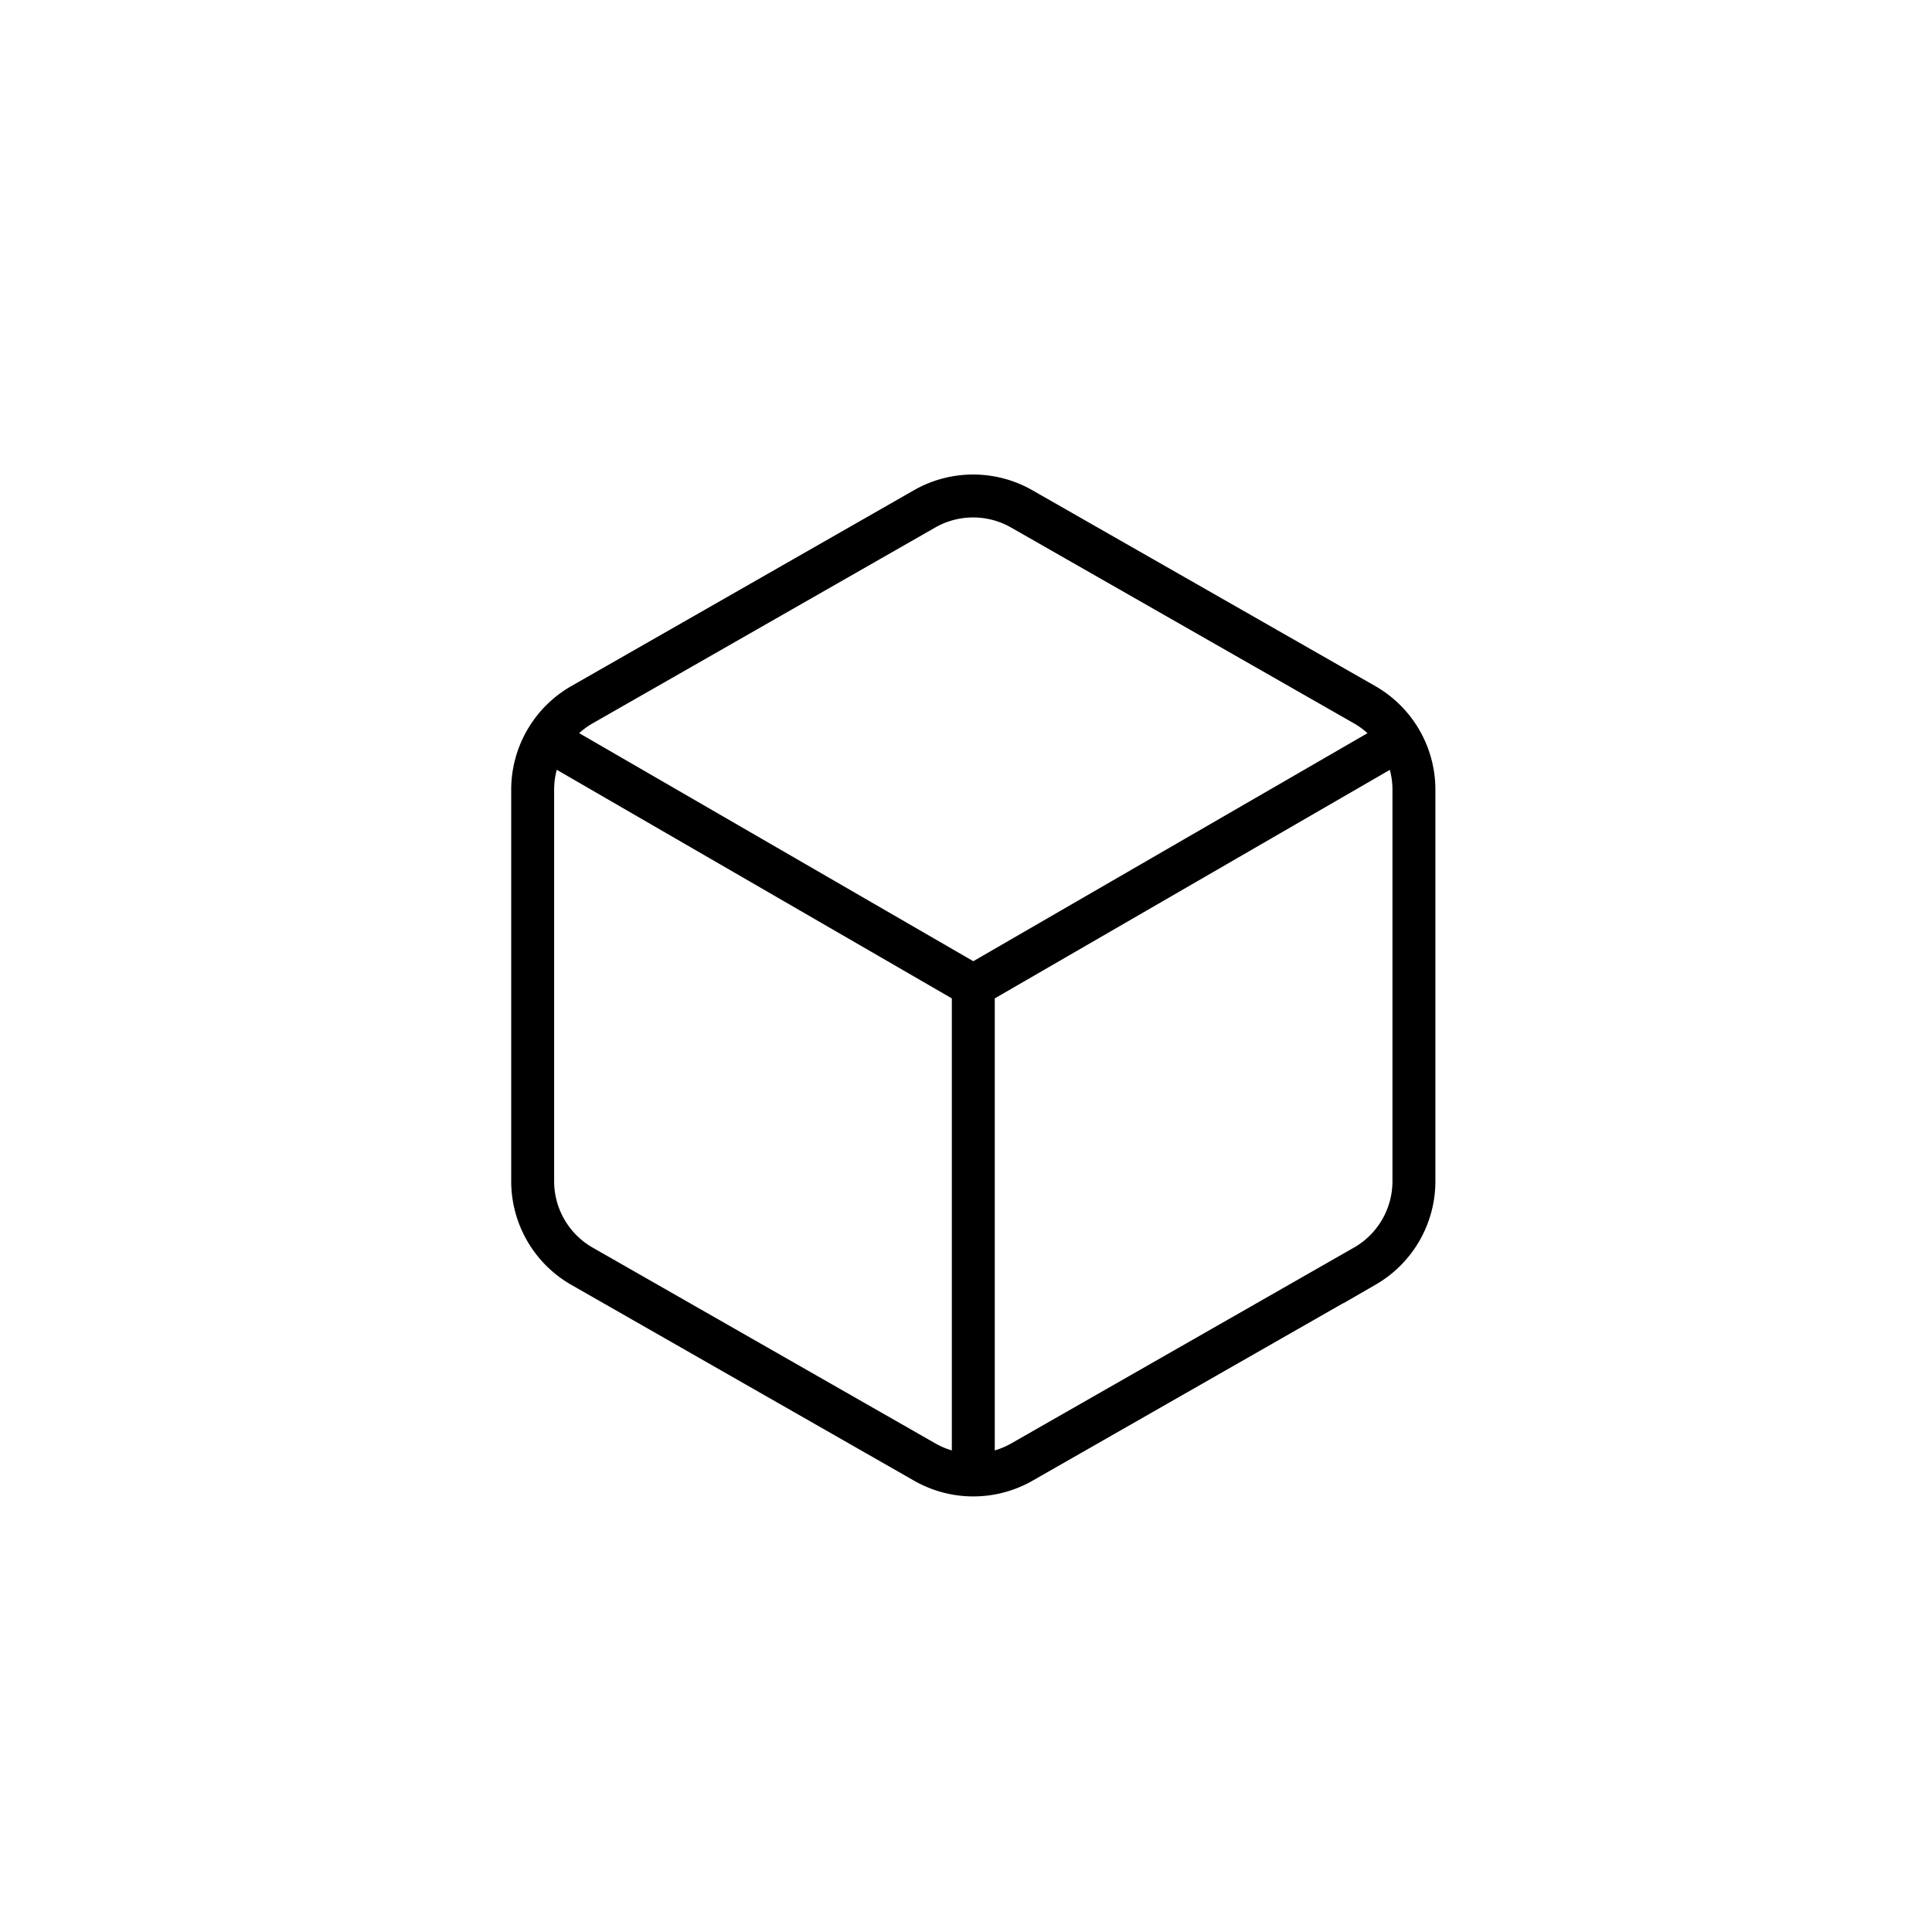 <?xml version="1.0" encoding="UTF-8"?> <svg xmlns="http://www.w3.org/2000/svg" xmlns:xlink="http://www.w3.org/1999/xlink" width="45" height="45" viewBox="0 0 45 45"><defs><clipPath id="clip-_7._Paczkomat"><rect width="45" height="45"></rect></clipPath></defs><g id="_7._Paczkomat" data-name="7. Paczkomat" clip-path="url(#clip-_7._Paczkomat)"><g id="Icon_feather-box" data-name="Icon feather-box" transform="translate(7.907 8.549)"><path id="Path_50400" data-name="Path 50400" d="M25.026,18.965V9.843a2.281,2.281,0,0,0-1.14-1.973L15.9,3.309a2.281,2.281,0,0,0-2.281,0L5.64,7.87A2.281,2.281,0,0,0,4.5,9.843v9.123a2.281,2.281,0,0,0,1.14,1.973L13.623,25.5a2.281,2.281,0,0,0,2.281,0l7.982-4.561a2.281,2.281,0,0,0,1.14-1.973Z" fill="none" stroke="#000" stroke-width="1"></path><path id="Path_50401" data-name="Path 50401" d="M4.905,10.44,14.86,16.2l9.955-5.759" transform="translate(-0.097 -1.783)" fill="none" stroke="#000" stroke-width="1"></path><path id="Path_50402" data-name="Path 50402" d="M18,29.495V18" transform="translate(-3.237 -3.596)" fill="none" stroke="#000" stroke-linejoin="round" stroke-width="1"></path></g></g></svg> 